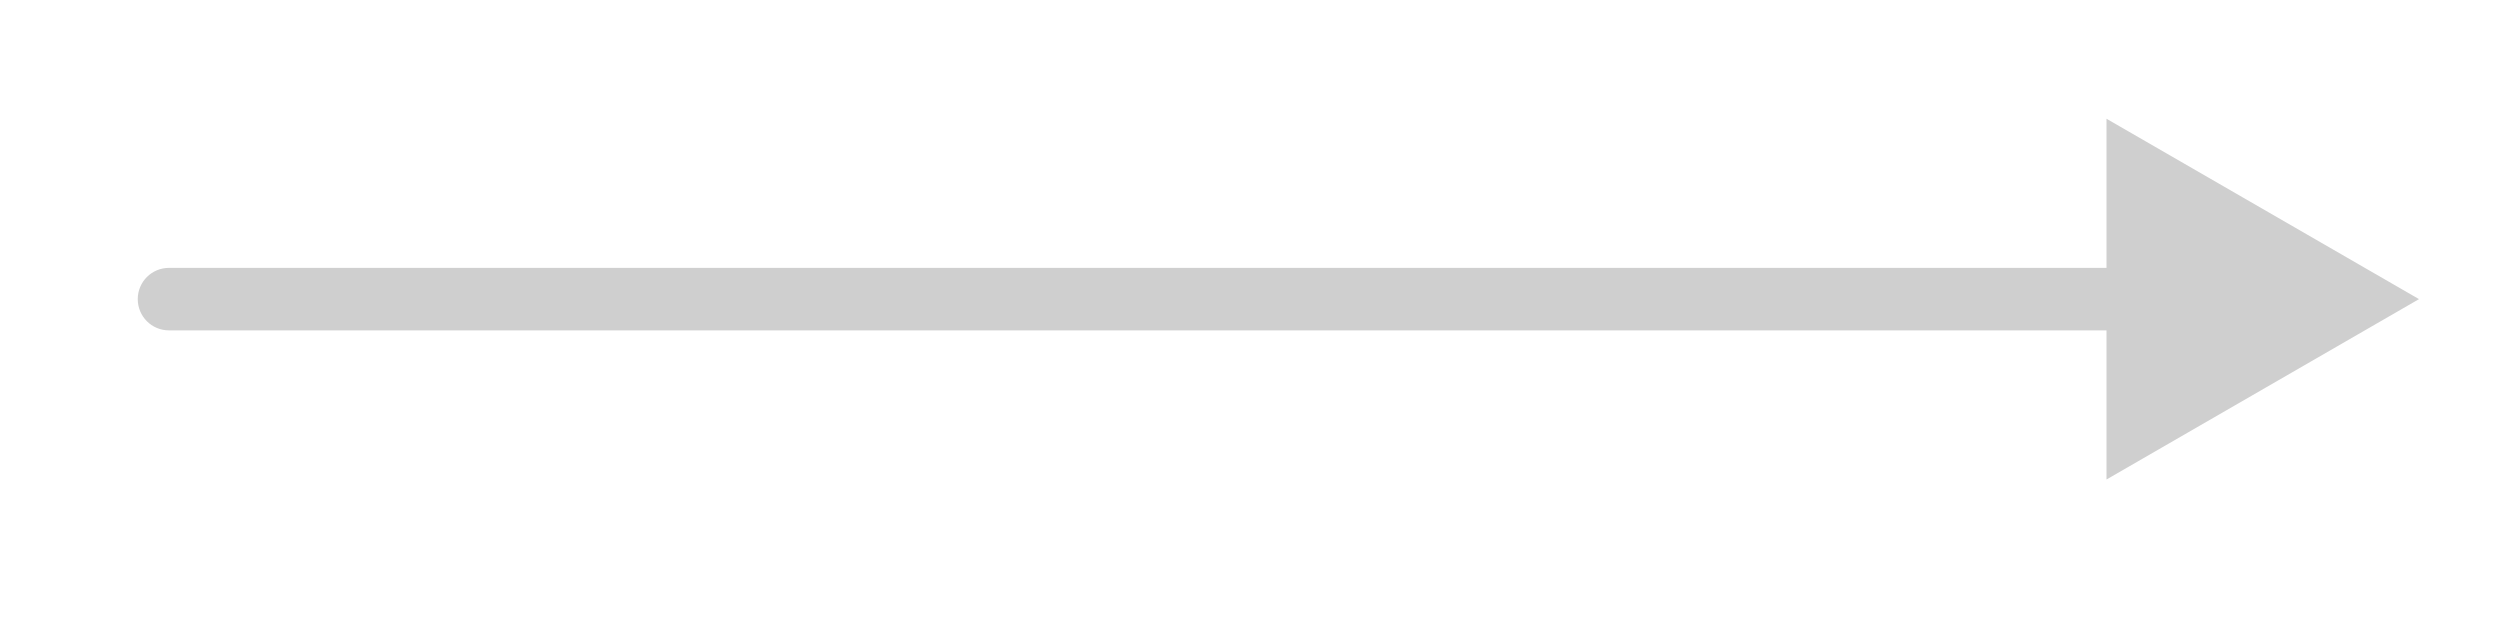 <?xml version="1.0" encoding="UTF-8"?> <svg xmlns="http://www.w3.org/2000/svg" width="20" height="5" viewBox="0 0 20 5" fill="none"><path d="M1.352 2.143C1.213 2.143 1.102 2.255 1.102 2.393C1.102 2.531 1.213 2.643 1.352 2.643V2.393V2.143ZM19.352 2.393L16.852 0.95V3.836L19.352 2.393ZM1.352 2.393V2.643H17.102V2.393V2.143H1.352V2.393Z" fill="#CFCFCF"></path></svg> 